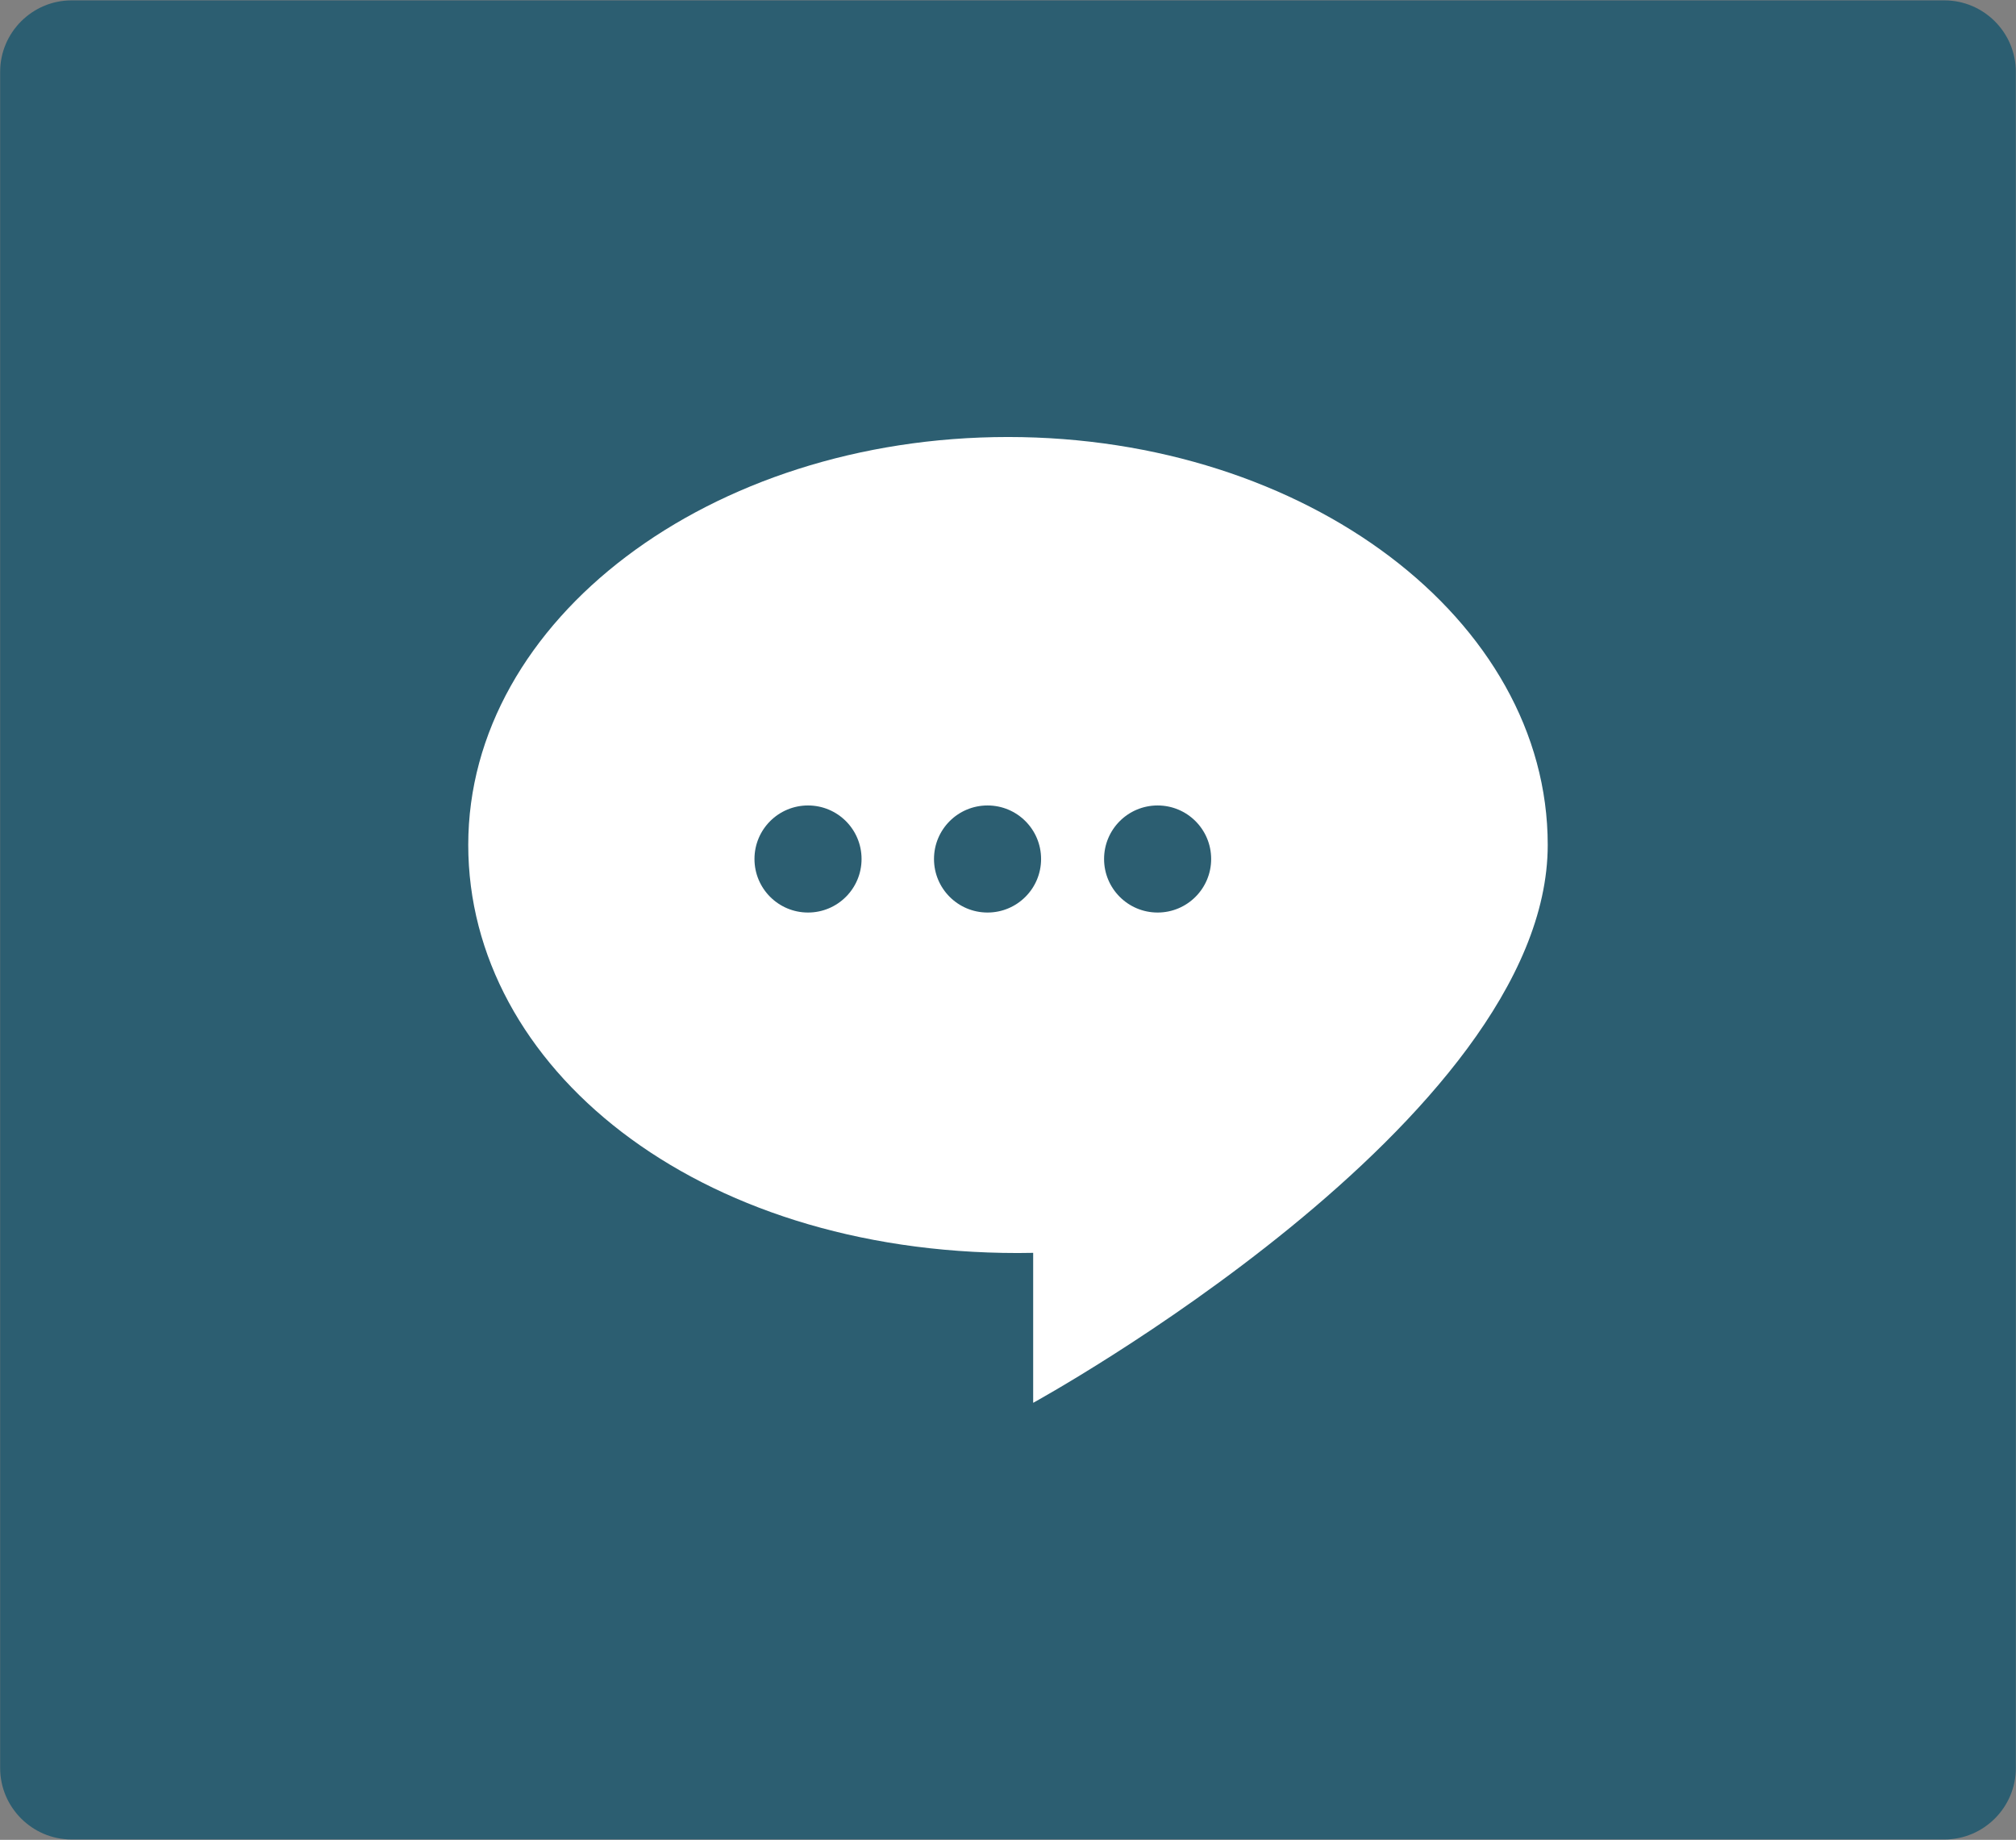 <?xml version="1.0" encoding="utf-8"?>
<!-- Generator: Adobe Illustrator 16.2.1, SVG Export Plug-In . SVG Version: 6.00 Build 0)  -->
<!DOCTYPE svg PUBLIC "-//W3C//DTD SVG 1.1//EN" "http://www.w3.org/Graphics/SVG/1.1/DTD/svg11.dtd">
<svg version="1.1" id="Ebene_1" xmlns="http://www.w3.org/2000/svg" xmlns:xlink="http://www.w3.org/1999/xlink" x="0px" y="0px"
	 width="80.012px" height="73.029px" viewBox="0 0 80.012 73.029" enable-background="new 0 0 80.012 73.029" xml:space="preserve">
<rect x="0" y="0" width="80.012" height="73.029" fill="#808080" stroke="none"/>
<g id="Ebene_2">
	<g>
		<path fill="#2C5E71" d="M80.006,70.18c0,1.559-1.275,2.834-2.834,2.834H2.84c-1.559,0-2.834-1.275-2.834-2.834V2.849
			c0-1.56,1.275-2.834,2.834-2.834h74.331c1.559,0,2.834,1.274,2.834,2.834L80.006,70.18L80.006,70.18z"/>
	</g>
</g>
<g id="Ebene_3">
	<path fill="#FFFFFF" d="M40.007,17.346c-11.831,0-21.423,7.25-21.423,16.191c0,8.804,8.994,16.199,21.812,16.199
		c0.202,0,0.405-0.002,0.609-0.007v5.953c0,0,20.422-11.192,20.422-22.146C61.429,24.596,51.839,17.346,40.007,17.346z
		 M32.069,36.221c-1.174,0-2.125-0.951-2.125-2.125c0-1.175,0.951-2.125,2.125-2.125c1.175,0,2.125,0.95,2.125,2.125
		C34.194,35.27,33.243,36.221,32.069,36.221z M39.194,36.221c-1.174,0-2.125-0.951-2.125-2.125c0-1.175,0.951-2.125,2.125-2.125
		c1.175,0,2.125,0.95,2.125,2.125C41.319,35.27,40.368,36.221,39.194,36.221z M45.944,36.221c-1.174,0-2.125-0.951-2.125-2.125
		c0-1.175,0.951-2.125,2.125-2.125c1.175,0,2.125,0.95,2.125,2.125C48.069,35.27,47.118,36.221,45.944,36.221z"/>
</g>
</svg>
